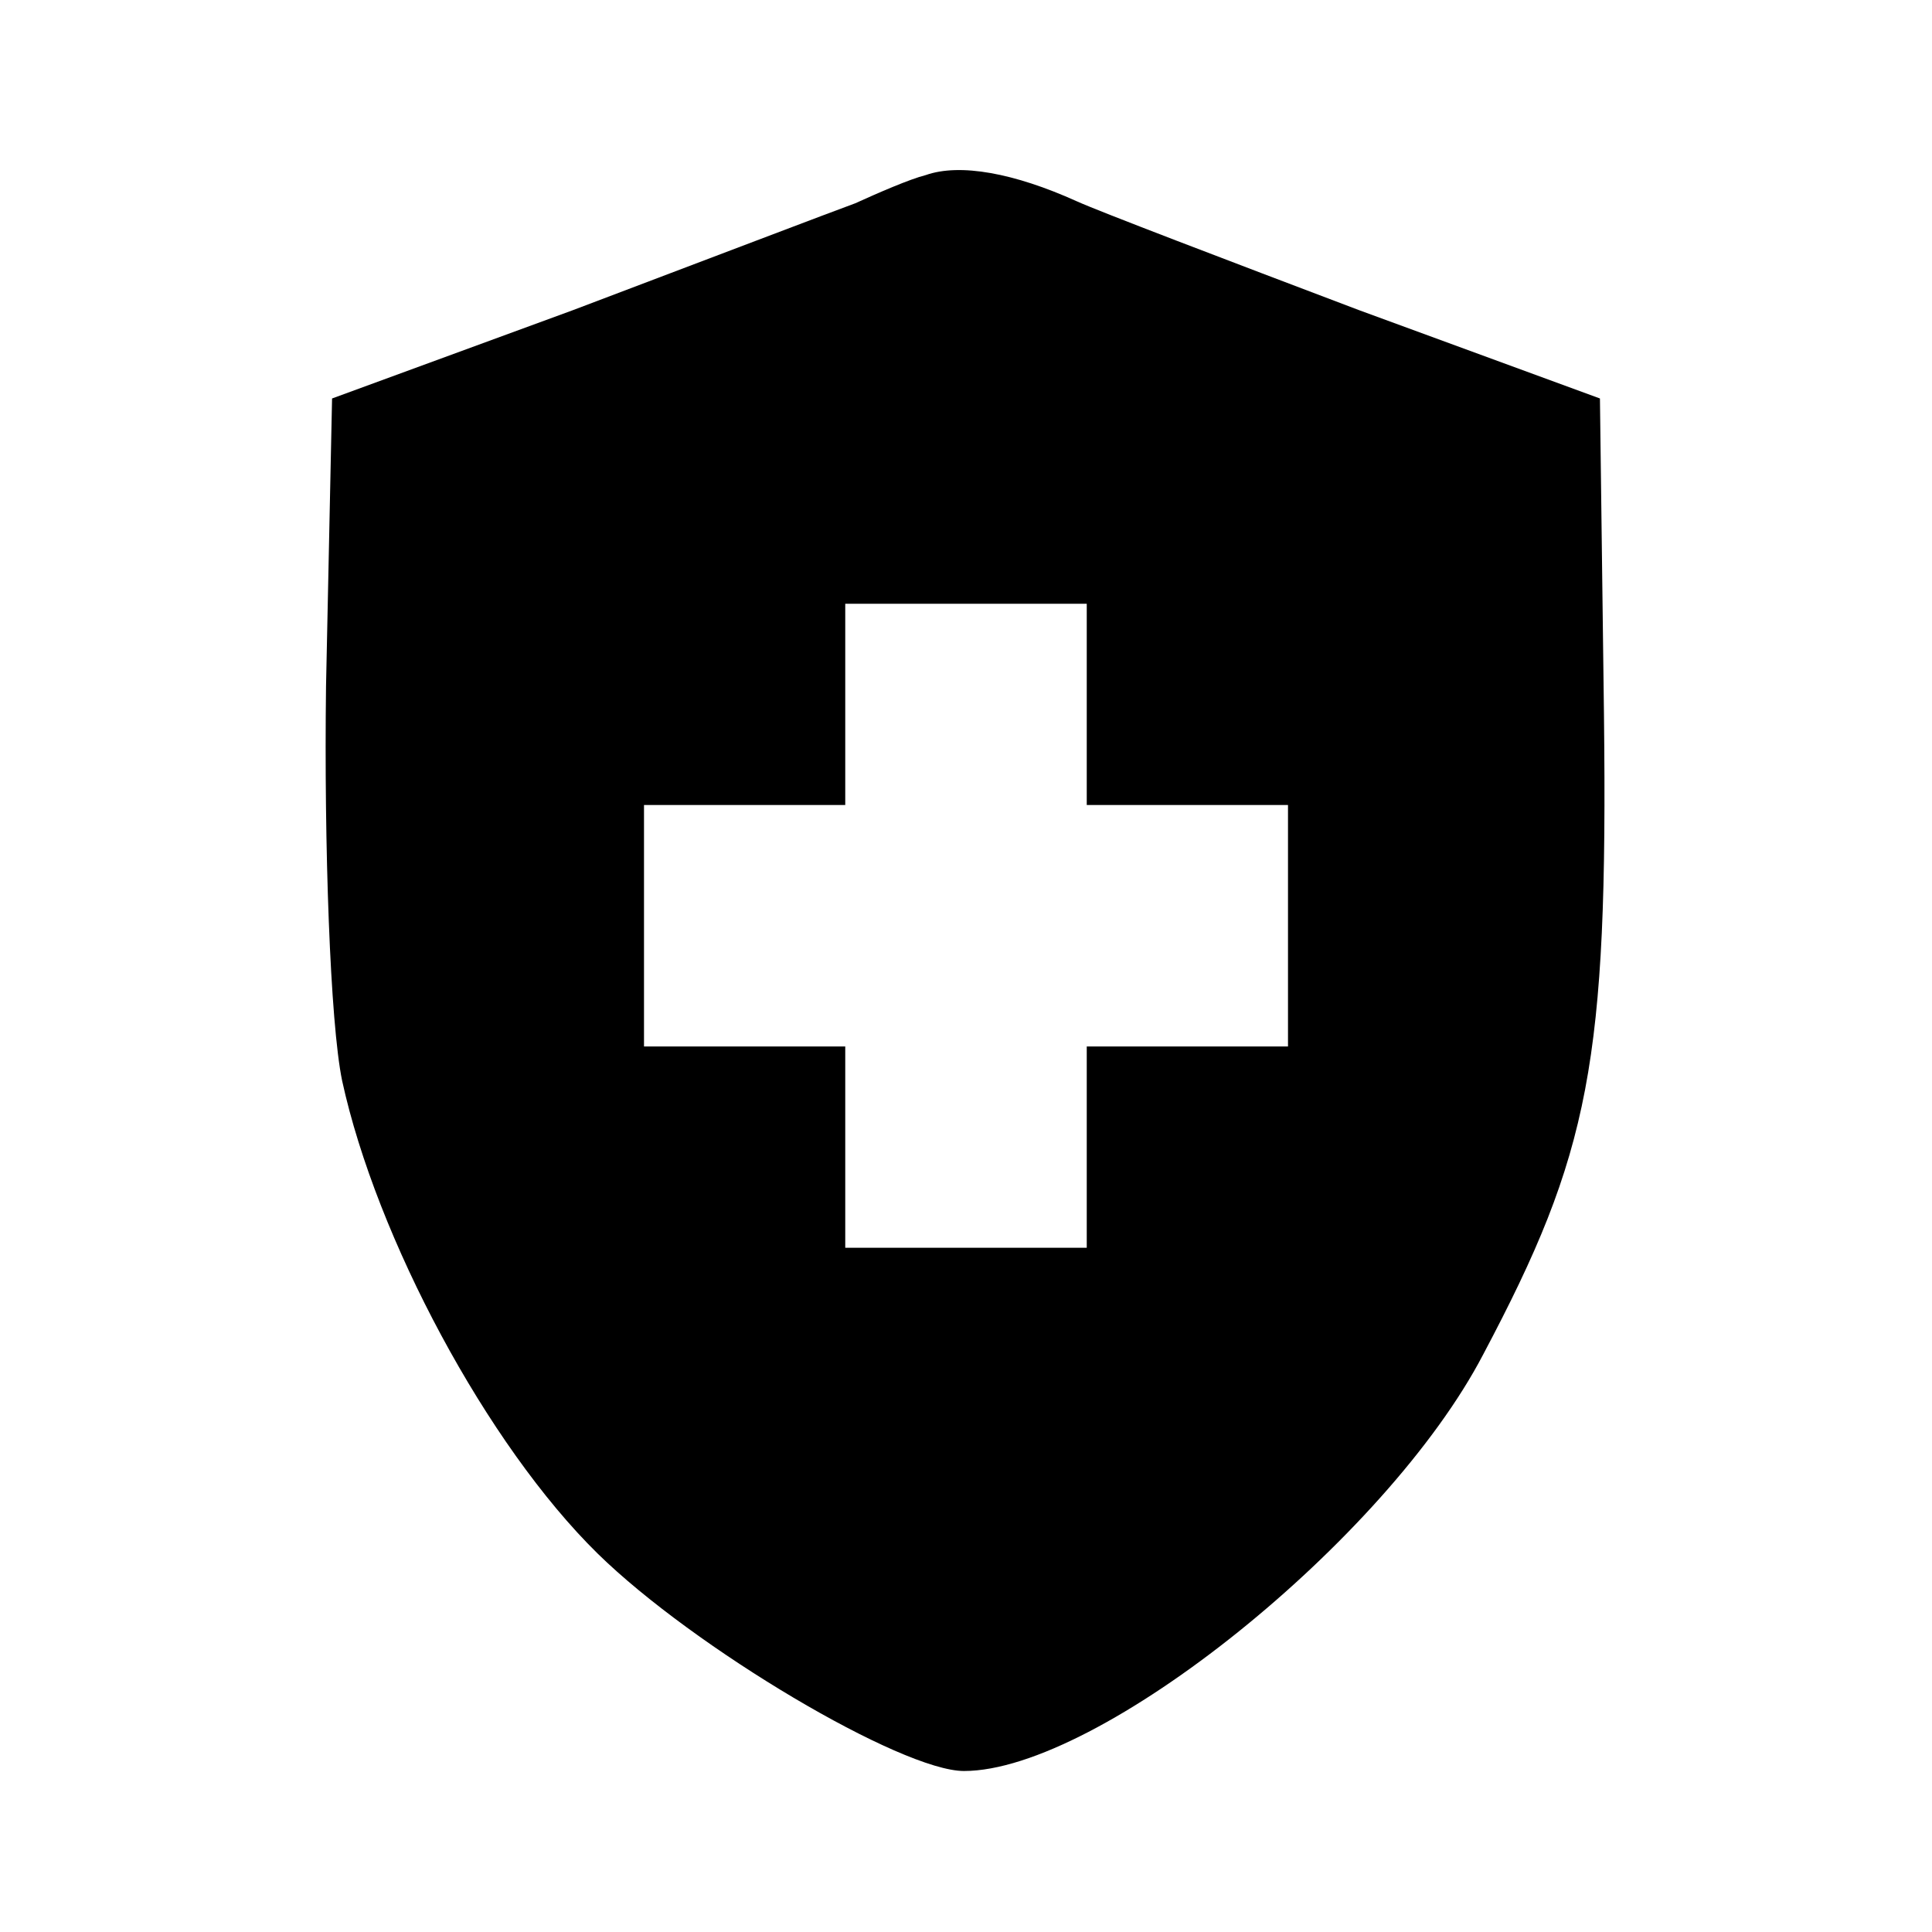 <?xml version="1.0" standalone="no"?>
<!DOCTYPE svg PUBLIC "-//W3C//DTD SVG 20010904//EN"
 "http://www.w3.org/TR/2001/REC-SVG-20010904/DTD/svg10.dtd">
<svg version="1.0" xmlns="http://www.w3.org/2000/svg"
 width="96pt" height="96pt" viewBox="0 0 96 96"
 preserveAspectRatio="xMidYMid meet">
<g transform="translate(0,96) scale(0.1,-0.1)"
fill="#000000" stroke="none">
<path d="M460 873 c-8 -2 -24 -9 -35 -14 -11 -4 -74 -28 -140 -53 l-120 -44
-3 -143 c-1 -79 2 -167 8 -196 17 -78 72 -181 127 -235 48 -47 151 -108 182
-108 67 0 210 115 258 207 53 100 62 145 60 318 l-2 157 -120 44 c-66 25 -129
49 -140 54 -31 14 -58 19 -75 13z m80 -263 l0 -50 50 0 50 0 0 -60 0 -60 -50
0 -50 0 0 -50 0 -50 -60 0 -60 0 0 50 0 50 -50 0 -50 0 0 60 0 60 50 0 50 0 0
50 0 50 60 0 60 0 0 -50z"/>
</g>
</svg>
